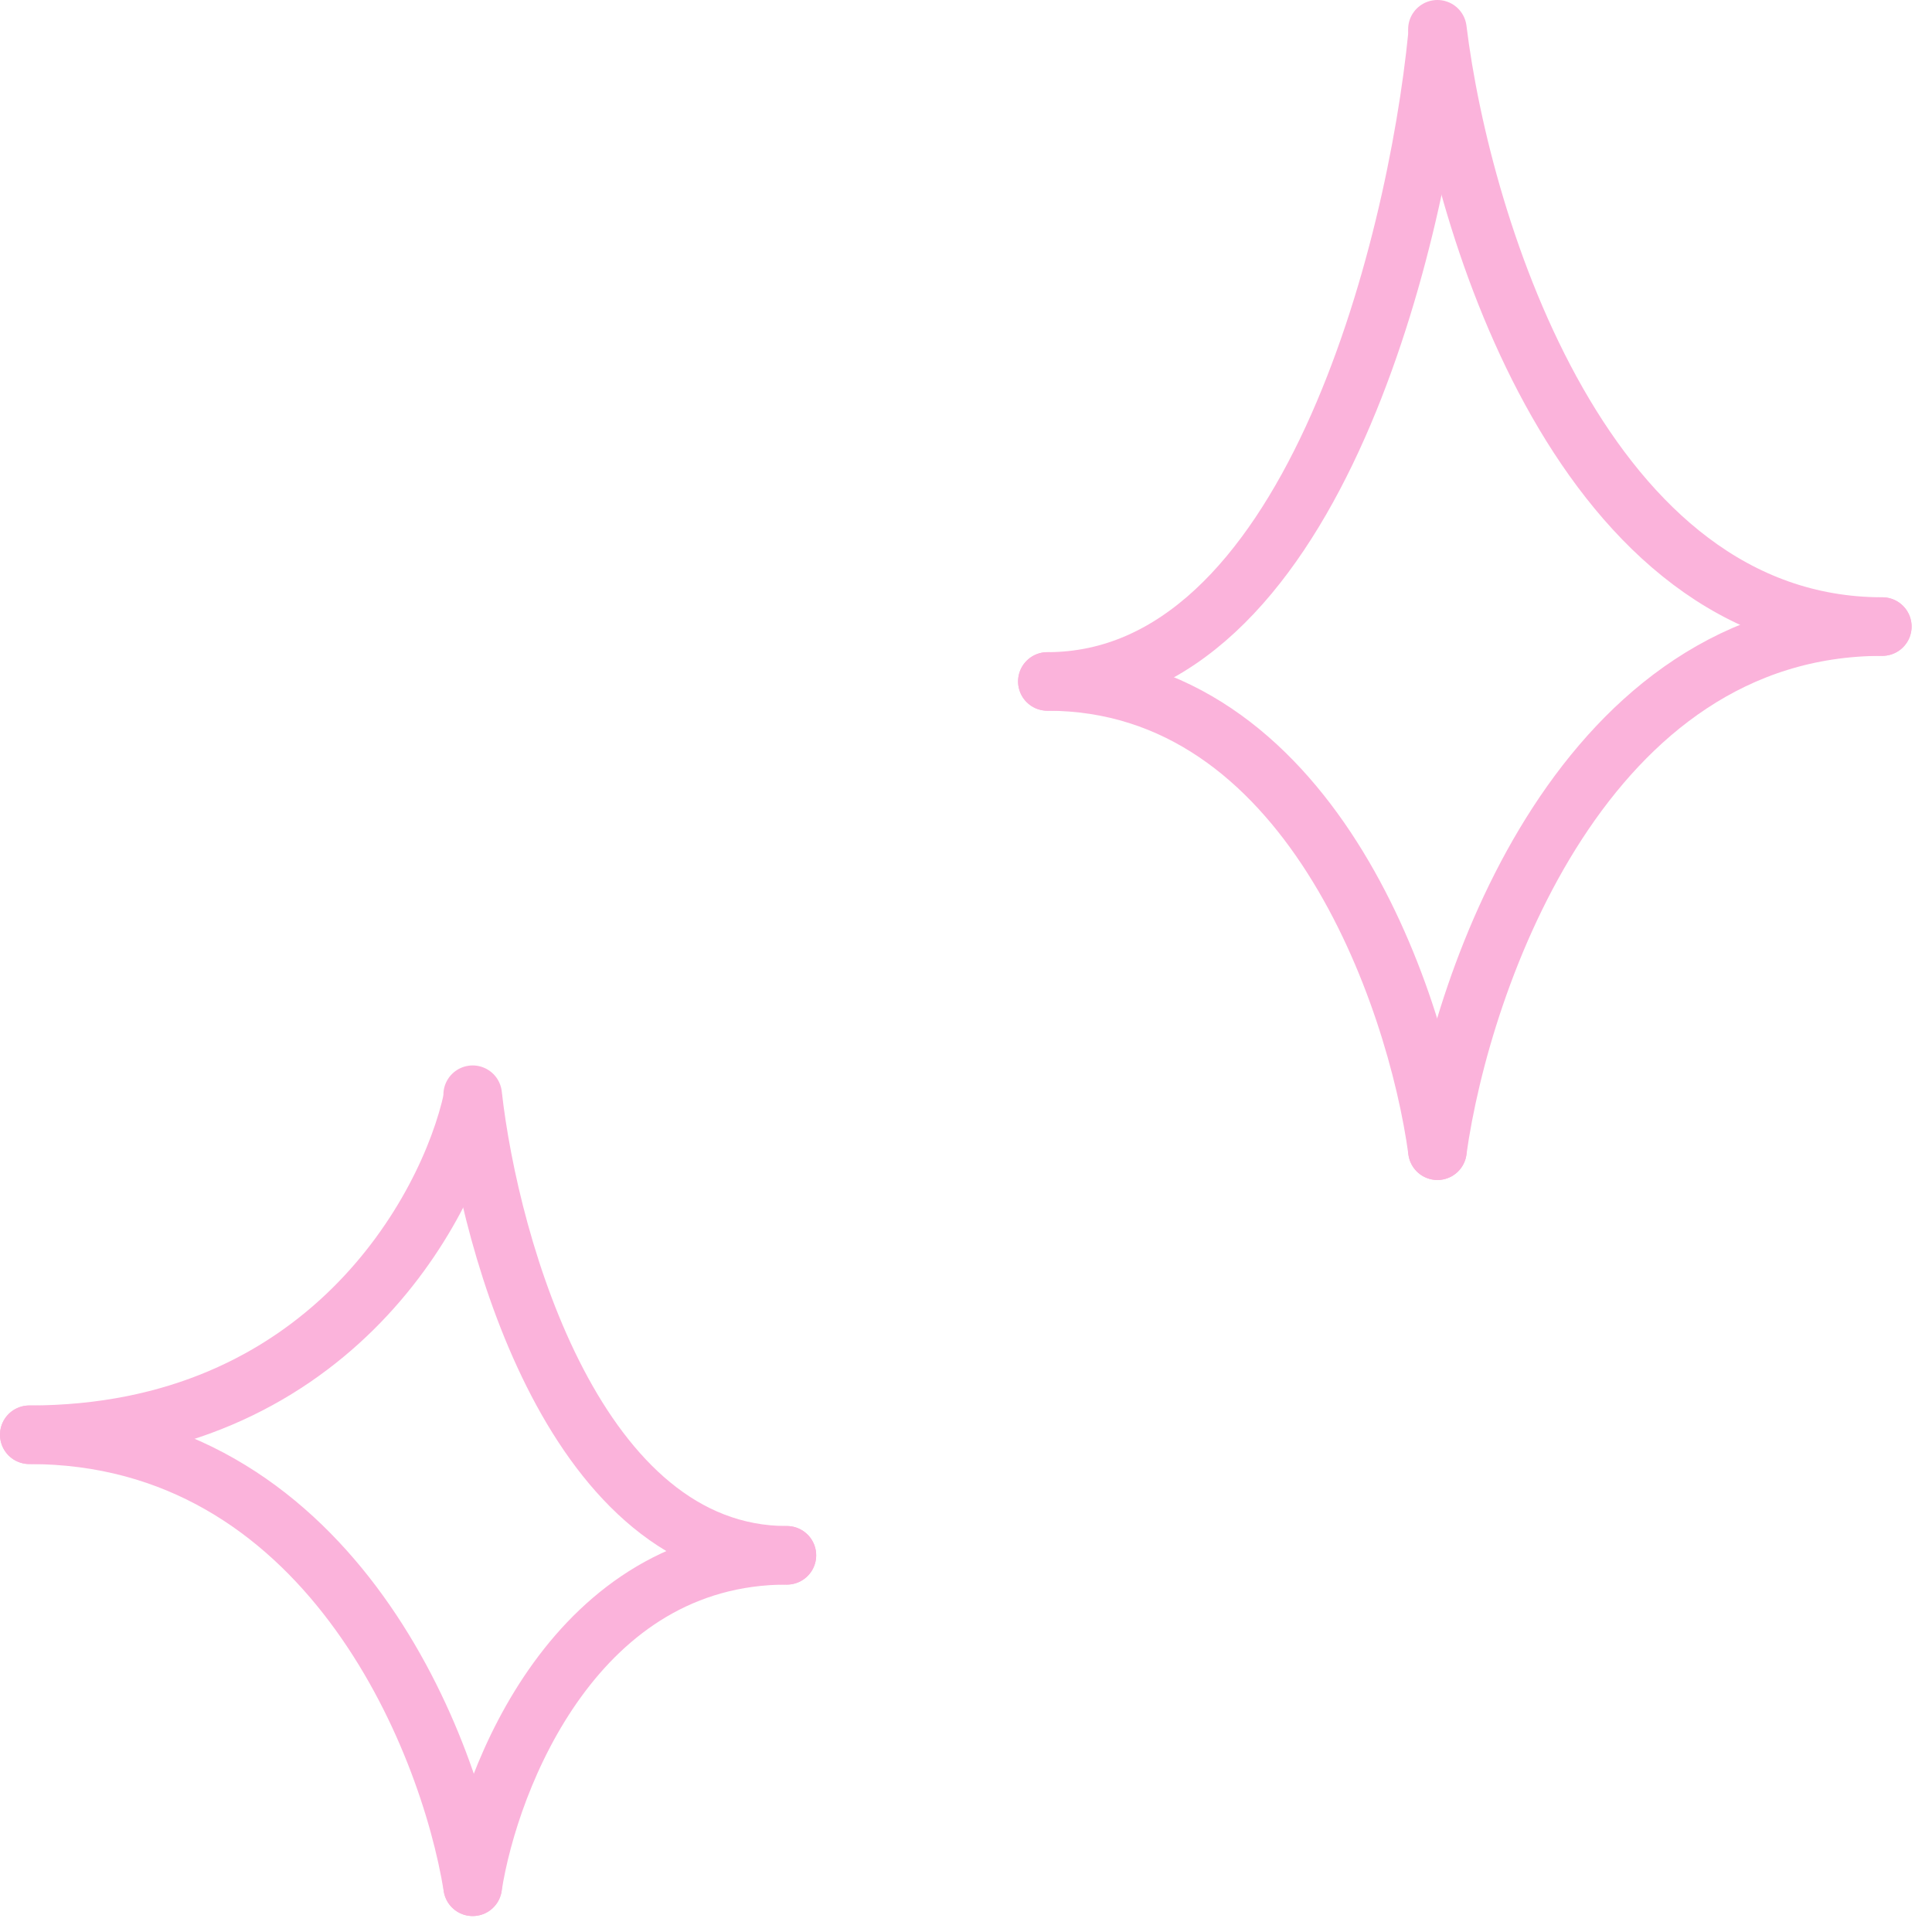 <?xml version="1.0" encoding="UTF-8"?> <svg xmlns="http://www.w3.org/2000/svg" width="66" height="66" viewBox="0 0 66 66" fill="none"><path d="M49.105 1.209C48.374 8.566 44.687 23.279 35.779 23.279" stroke="#FBB3DB" stroke-width="2" stroke-linecap="round"></path><path d="M49.104 39.31C49.937 33.342 54.142 21.405 64.303 21.405" stroke="#FBB3DB" stroke-width="2" stroke-linecap="round"></path><path d="M49.104 1C49.937 7.801 54.142 21.404 64.303 21.404" stroke="#FBB3DB" stroke-width="2" stroke-linecap="round"></path><path d="M49.105 39.31C48.374 33.967 44.687 23.279 35.779 23.279" stroke="#FBB3DB" stroke-width="2" stroke-linecap="round"></path><path d="M16.147 37.543C15.317 41.366 11.126 49.013 1 49.013" stroke="#FBB3DB" stroke-width="2" stroke-linecap="round"></path><path d="M16.147 64.455C16.735 60.681 19.706 53.132 26.882 53.132" stroke="#FBB3DB" stroke-width="2" stroke-linecap="round"></path><path d="M16.147 37.397C16.735 42.642 19.706 53.132 26.882 53.132" stroke="#FBB3DB" stroke-width="2" stroke-linecap="round"></path><path d="M16.147 64.455C15.317 59.308 11.126 49.014 1 49.014" stroke="#FBB3DB" stroke-width="2" stroke-linecap="round"></path></svg> 